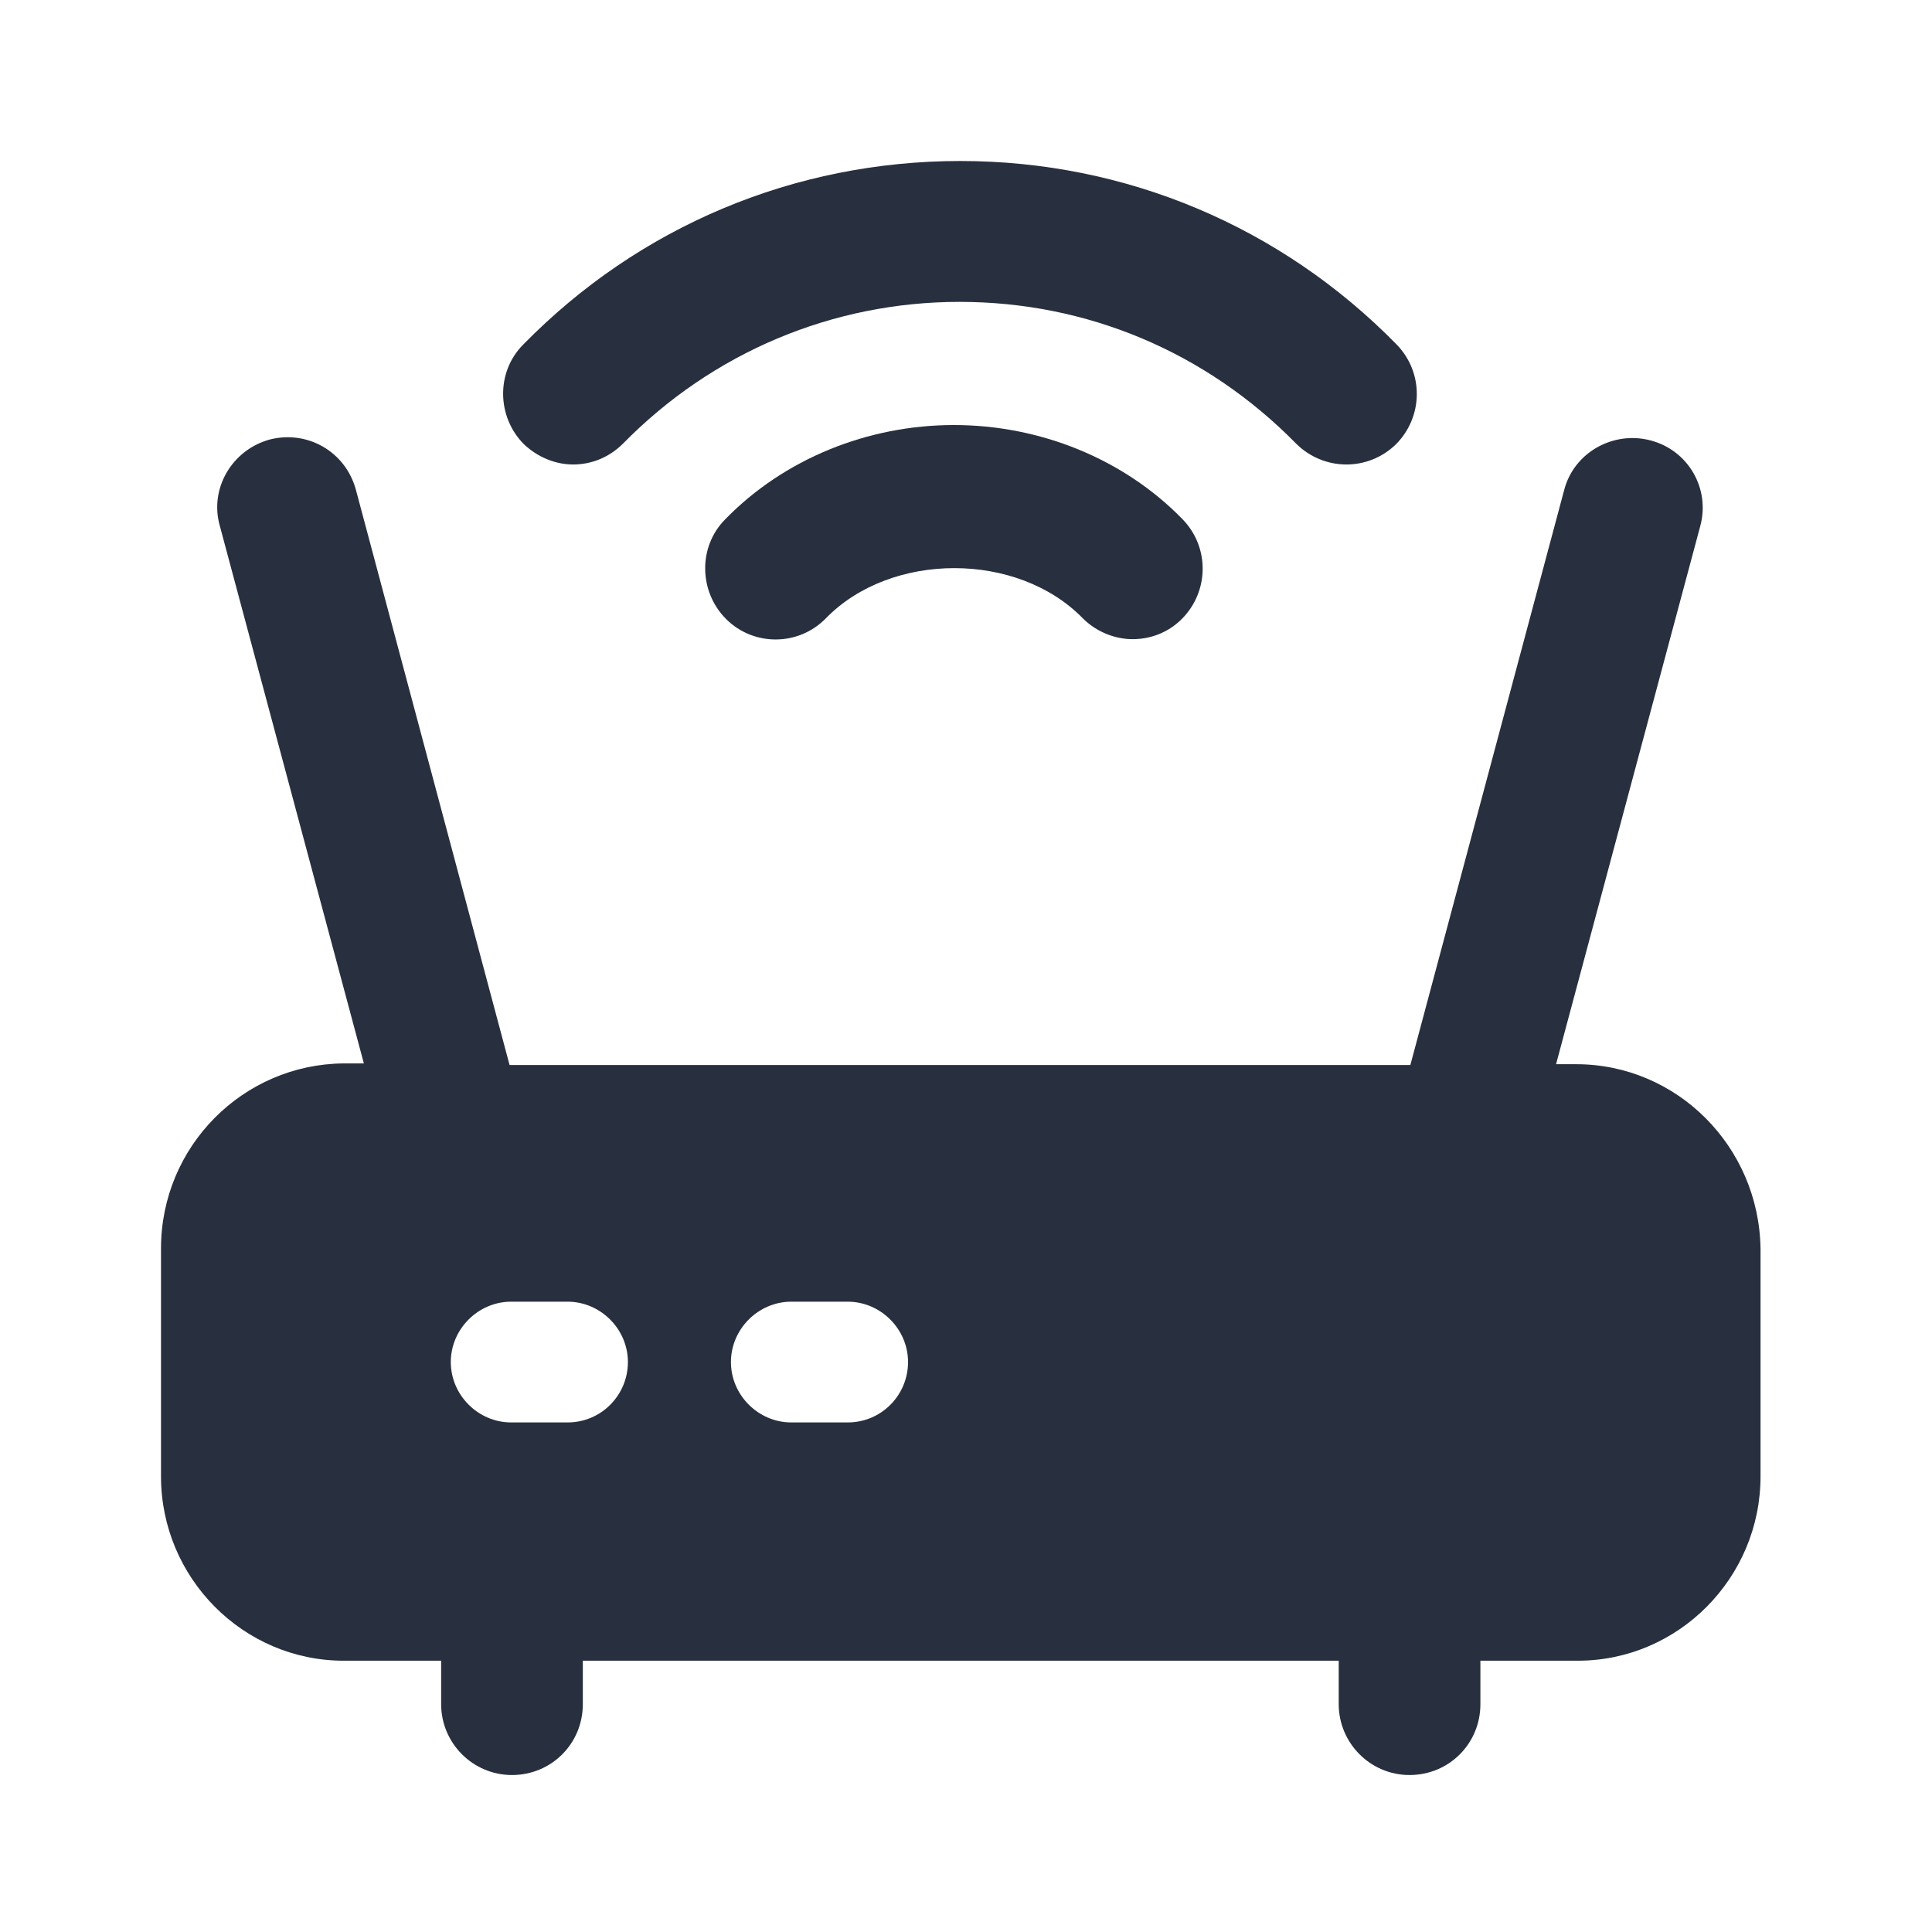 <svg width="24" height="24" viewBox="0 0 24 24" fill="none" xmlns="http://www.w3.org/2000/svg">
<path d="M19.58 13.22H19.33L21.12 6.54C21.25 6.07 20.97 5.59 20.5 5.47C20.04 5.35 19.55 5.62 19.43 6.09L17.52 13.23H6.33L4.42 6.08C4.29 5.61 3.82 5.34 3.35 5.46C2.88 5.59 2.6 6.07 2.73 6.53L4.52 13.21H4.27C3.02 13.22 2 14.24 2 15.51V18.34C2 19.6 3.02 20.63 4.27 20.63H5.48V21.17C5.48 21.65 5.87 22.05 6.36 22.05C6.85 22.05 7.24 21.66 7.24 21.17V20.63H16.63V21.17C16.63 21.65 17.02 22.05 17.51 22.05C18 22.05 18.39 21.66 18.39 21.17V20.63H19.6C20.85 20.63 21.87 19.6 21.87 18.34V15.51C21.85 14.24 20.83 13.22 19.58 13.22ZM7.05 17.67H6.35C5.94 17.67 5.6 17.33 5.6 16.92C5.6 16.51 5.94 16.17 6.35 16.17H7.05C7.46 16.17 7.8 16.51 7.8 16.92C7.8 17.33 7.47 17.67 7.05 17.67ZM10.53 17.67H9.83C9.42 17.67 9.08 17.33 9.08 16.92C9.08 16.51 9.42 16.17 9.83 16.17H10.53C10.94 16.17 11.28 16.51 11.28 16.92C11.28 17.33 10.95 17.67 10.53 17.67Z" fill="#28303F"/>
<path d="M7.12 5.77C7.35 5.77 7.57 5.68 7.74 5.51C8.85 4.38 10.34 3.75 11.92 3.75C13.5 3.75 14.98 4.37 16.1 5.51C16.44 5.85 16.99 5.86 17.34 5.52C17.68 5.18 17.69 4.63 17.35 4.28C15.91 2.81 13.98 2 11.93 2C9.87 2 7.94 2.81 6.5 4.28C6.16 4.62 6.17 5.18 6.51 5.52C6.68 5.68 6.9 5.77 7.12 5.77Z" fill="#28303F"/>
<path d="M9.01 6.45C8.67 6.79 8.68 7.35 9.02 7.69C9.36 8.03 9.92 8.03 10.26 7.68C11.07 6.85 12.64 6.85 13.45 7.68C13.62 7.85 13.85 7.94 14.07 7.94C14.29 7.94 14.51 7.86 14.68 7.69C15.02 7.35 15.03 6.8 14.69 6.45C13.96 5.7 12.92 5.28 11.85 5.28C10.78 5.28 9.74 5.7 9.01 6.45Z" fill="#28303F"/>
</svg>
